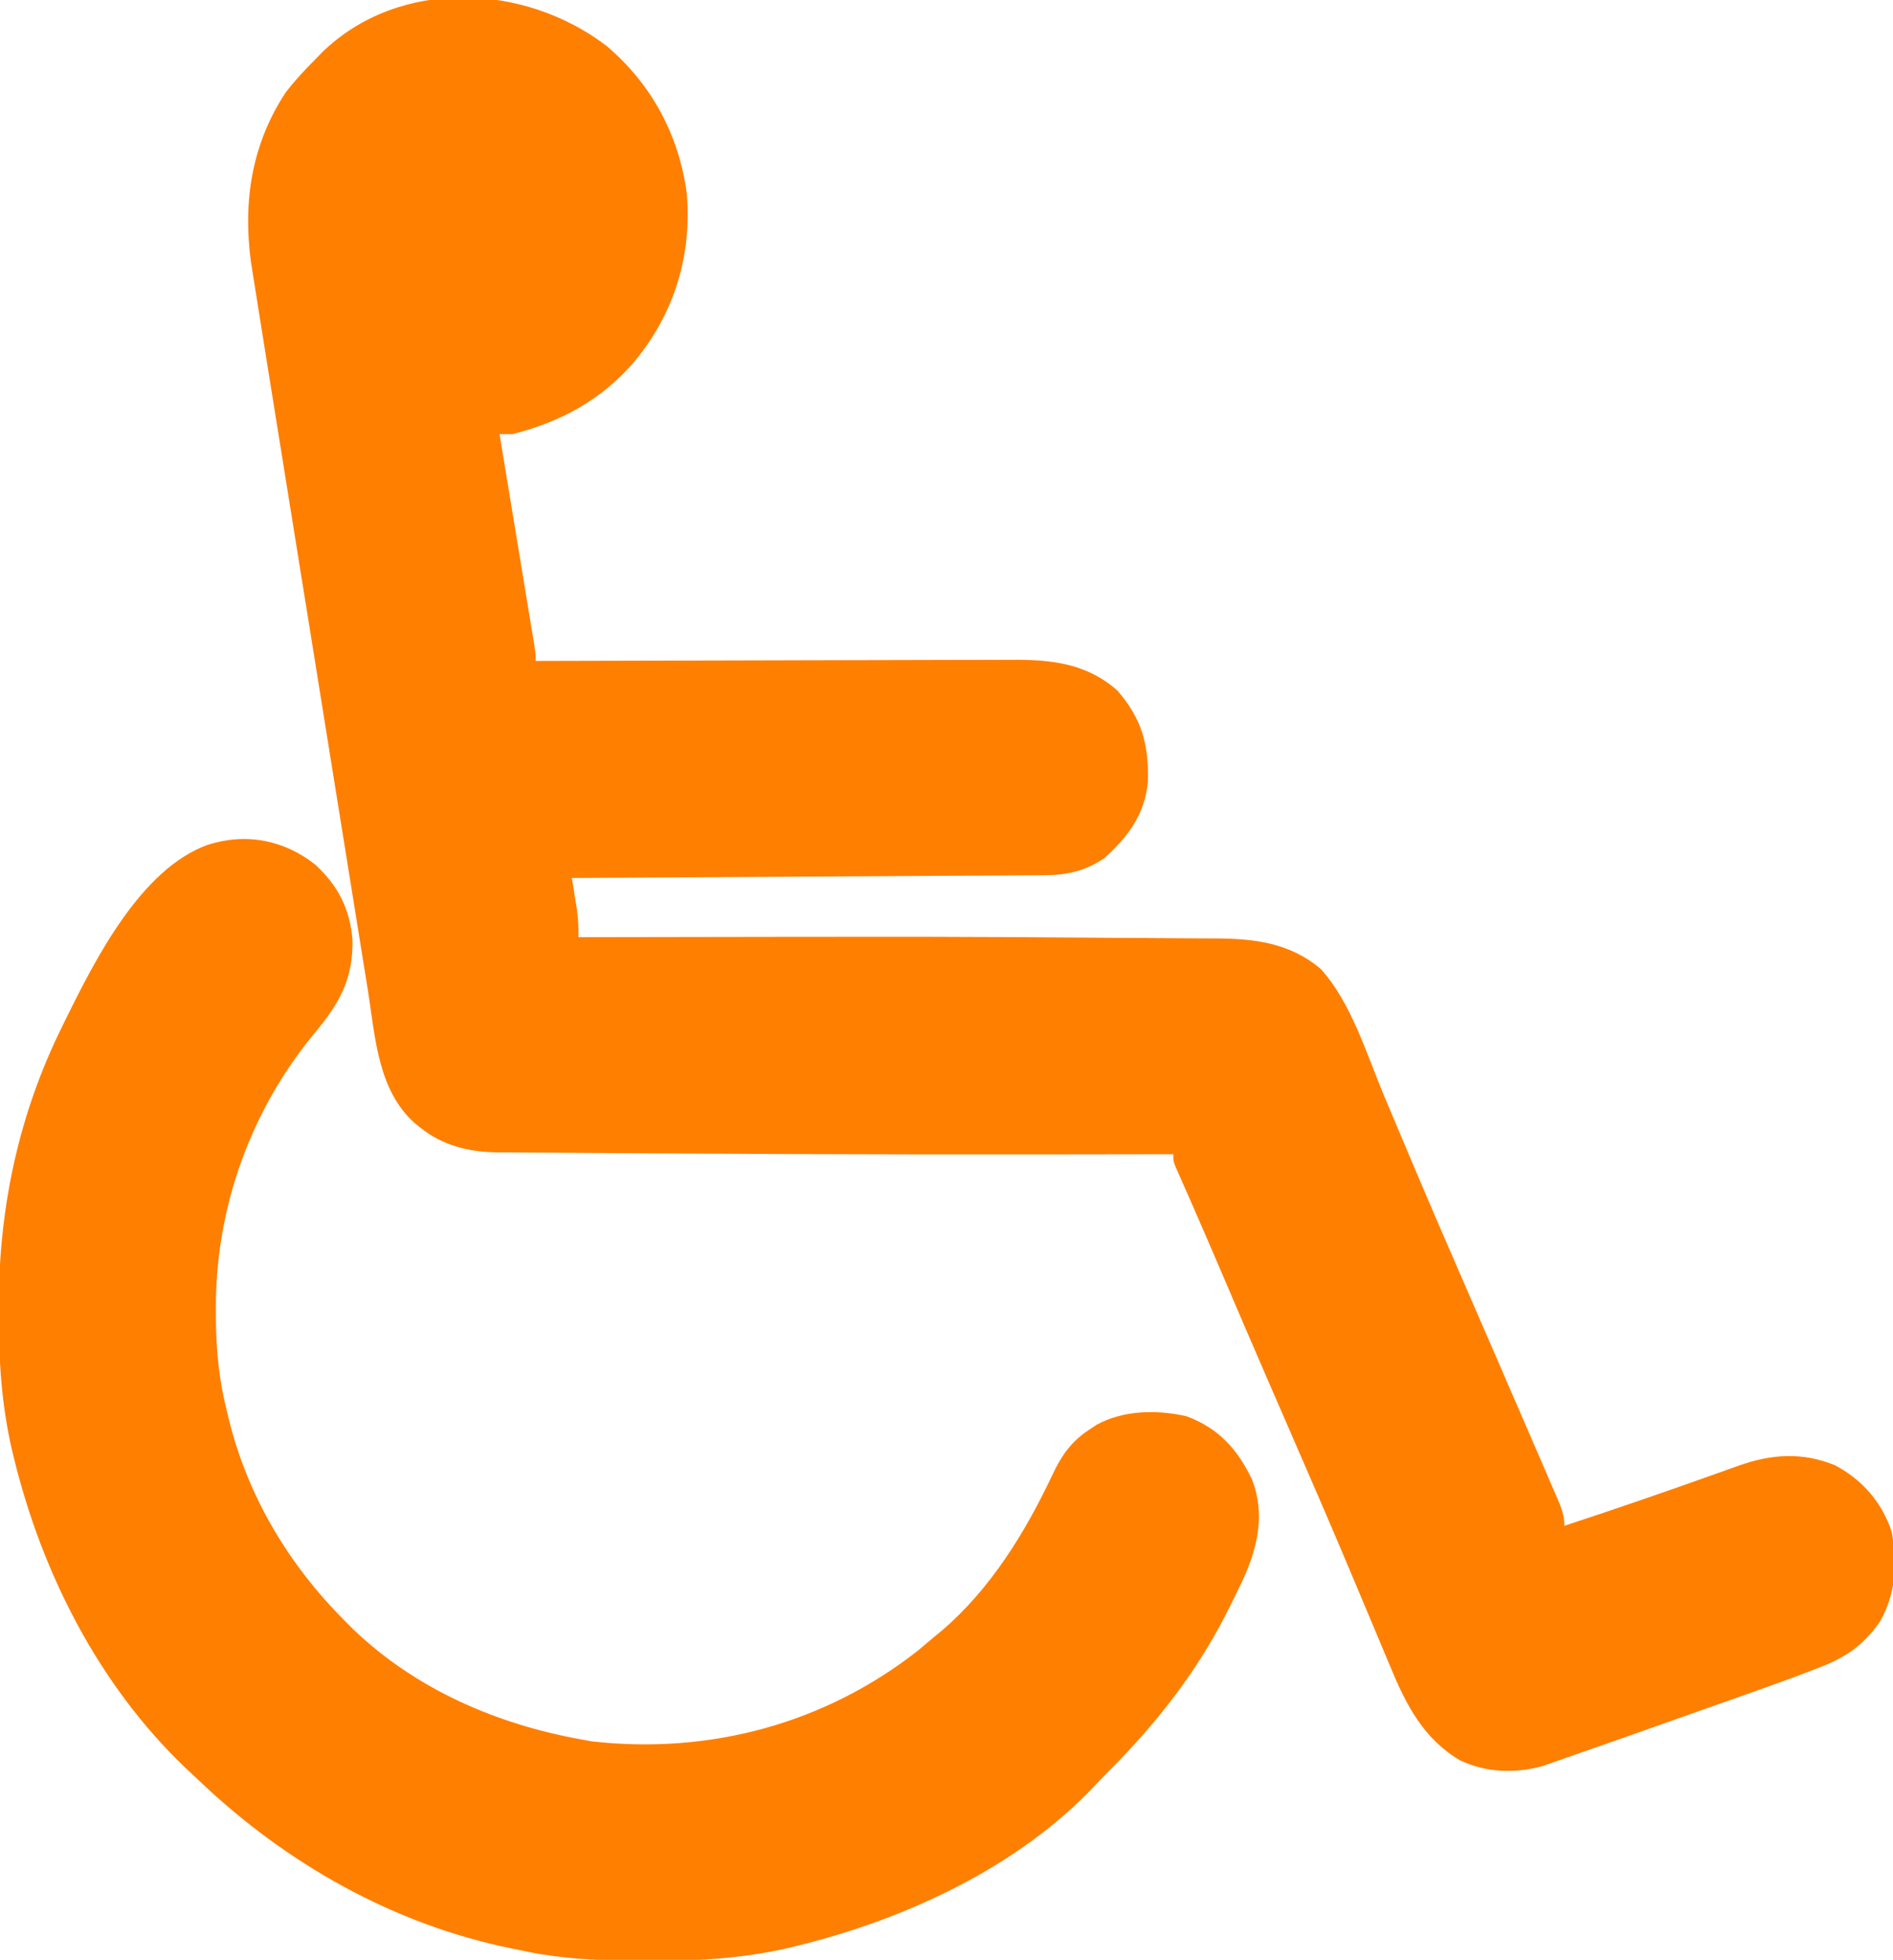 <?xml version="1.0" encoding="UTF-8"?>
<svg version="1.1" xmlns="http://www.w3.org/2000/svg" width="576" height="596">
<path d="M0 0 C13.694 11.654 21.96 27.135 24.32 44.938 C25.842 63.897 20.436 81.337 8.32 95.938 C-1.566 107.493 -14.081 114.248 -28.68 117.938 C-30 117.938 -31.32 117.938 -32.68 117.938 C-32.542 118.772 -32.404 119.607 -32.262 120.468 C-30.965 128.325 -29.67 136.183 -28.377 144.041 C-27.712 148.081 -27.046 152.121 -26.379 156.161 C-25.736 160.058 -25.094 163.955 -24.454 167.852 C-24.209 169.34 -23.963 170.829 -23.717 172.318 C-23.373 174.398 -23.031 176.479 -22.689 178.56 C-22.494 179.746 -22.299 180.932 -22.097 182.153 C-21.68 184.938 -21.68 184.938 -21.68 186.938 C-20.472 186.933 -20.472 186.933 -19.24 186.929 C0.375 186.863 19.989 186.813 39.604 186.782 C49.09 186.767 58.575 186.746 68.061 186.711 C76.331 186.681 84.602 186.662 92.872 186.655 C97.249 186.651 101.625 186.642 106.002 186.62 C110.127 186.6 114.252 186.594 118.378 186.598 C119.886 186.597 121.395 186.591 122.903 186.58 C135.057 186.491 145.89 187.59 155.32 195.938 C162.74 204.519 164.847 212.188 164.621 223.441 C163.762 233.422 158.66 240.345 151.32 246.938 C145.482 250.826 140.046 252.055 133.145 252.096 C131.877 252.106 130.609 252.115 129.303 252.125 C127.901 252.131 126.499 252.137 125.097 252.143 C123.618 252.152 122.14 252.162 120.661 252.173 C116.649 252.2 112.637 252.221 108.625 252.241 C104.432 252.263 100.239 252.29 96.045 252.317 C88.105 252.367 80.165 252.412 72.225 252.455 C63.185 252.504 54.145 252.559 45.105 252.615 C26.51 252.728 7.915 252.835 -10.68 252.938 C-10.463 254.258 -10.463 254.258 -10.242 255.605 C-10.057 256.767 -9.871 257.928 -9.68 259.125 C-9.494 260.274 -9.308 261.422 -9.117 262.605 C-8.745 265.442 -8.594 268.085 -8.68 270.938 C-7.401 270.935 -6.123 270.933 -4.806 270.931 C104.176 270.748 104.176 270.748 155.21 271.146 C159.058 271.176 162.906 271.196 166.755 271.208 C171.246 271.223 175.737 271.257 180.229 271.306 C181.846 271.32 183.464 271.329 185.082 271.329 C197.02 271.342 207.803 272.657 217.231 280.631 C226.49 290.855 231.188 306.591 236.438 319.116 C238.692 324.493 240.966 329.862 243.238 335.231 C244.027 337.093 244.814 338.956 245.601 340.819 C250.557 352.535 255.612 364.208 260.69 375.873 C263.067 381.333 265.439 386.796 267.812 392.258 C268.271 393.313 268.729 394.368 269.202 395.455 C273.663 405.724 278.124 415.994 282.556 426.276 C283.35 428.118 284.147 429.958 284.945 431.798 C286.032 434.303 287.113 436.811 288.191 439.32 C288.512 440.055 288.833 440.79 289.163 441.547 C290.43 444.511 291.32 446.679 291.32 449.938 C306.994 444.813 322.562 439.426 338.093 433.888 C338.808 433.633 339.524 433.379 340.26 433.117 C341.606 432.638 342.952 432.158 344.296 431.676 C354.269 428.131 363.721 427.441 373.715 431.551 C382.006 435.963 387.948 442.804 390.918 451.734 C392.69 461.435 392.236 470.709 387.195 479.32 C382.332 486.109 377.239 489.793 369.451 492.824 C368.468 493.208 368.468 493.208 367.466 493.599 C360.415 496.331 353.296 498.87 346.164 501.379 C344.764 501.874 343.364 502.369 341.964 502.864 C339.057 503.892 336.15 504.918 333.242 505.942 C329.56 507.239 325.88 508.539 322.2 509.841 C319.317 510.861 316.434 511.879 313.551 512.897 C312.196 513.375 310.841 513.854 309.486 514.333 C305.102 515.881 300.712 517.412 296.32 518.938 C295.662 519.171 295.003 519.404 294.324 519.644 C292.329 520.349 290.33 521.043 288.33 521.734 C287.159 522.144 285.989 522.553 284.783 522.975 C276.294 525.334 267.575 525.015 259.562 521.258 C248.588 514.796 243.231 504.538 238.512 493.109 C238.072 492.068 237.633 491.026 237.18 489.952 C236.234 487.707 235.291 485.459 234.353 483.21 C232.081 477.767 229.785 472.335 227.491 466.903 C226.695 465.016 225.9 463.13 225.105 461.243 C219.607 448.203 213.971 435.224 208.32 422.25 C206.409 417.858 204.499 413.466 202.59 409.074 C202.136 408.031 201.682 406.987 201.215 405.912 C196.509 395.083 191.855 384.231 187.219 373.373 C184.565 367.161 181.899 360.956 179.188 354.77 C178.471 353.133 178.471 353.133 177.74 351.464 C176.866 349.476 175.99 347.489 175.11 345.504 C174.737 344.656 174.365 343.808 173.98 342.934 C173.495 341.838 173.495 341.838 173 340.72 C172.32 338.938 172.32 338.938 172.32 336.938 C171.259 336.94 170.199 336.942 169.106 336.944 C117.798 337.048 66.489 337.041 15.182 336.674 C10.366 336.64 5.55 336.613 0.733 336.591 C-4.958 336.566 -10.648 336.526 -16.338 336.474 C-18.426 336.458 -20.514 336.446 -22.602 336.44 C-25.465 336.43 -28.327 336.402 -31.189 336.37 C-32.009 336.371 -32.829 336.373 -33.674 336.374 C-42.099 336.239 -50.018 334.267 -56.68 328.938 C-57.255 328.479 -57.83 328.02 -58.422 327.547 C-69.716 317.562 -70.508 301.274 -72.704 287.301 C-73.074 285.015 -73.446 282.729 -73.819 280.443 C-74.824 274.263 -75.811 268.081 -76.794 261.897 C-77.829 255.41 -78.88 248.926 -79.93 242.441 C-81.691 231.553 -83.44 220.662 -85.182 209.771 C-86.97 198.591 -88.765 187.412 -90.568 176.235 C-90.679 175.546 -90.79 174.858 -90.905 174.148 C-91.462 170.692 -92.02 167.236 -92.578 163.78 C-96.078 142.09 -99.568 120.398 -103.044 98.703 C-103.217 97.624 -103.39 96.544 -103.568 95.432 C-104.484 89.719 -105.397 84.006 -106.305 78.292 C-106.543 76.794 -106.782 75.296 -107.022 73.798 C-107.313 71.982 -107.599 70.165 -107.886 68.348 C-108.035 67.409 -108.184 66.47 -108.337 65.502 C-110.799 47.066 -108.044 29.637 -97.68 13.938 C-94.897 10.356 -91.904 7.123 -88.68 3.938 C-87.993 3.229 -87.306 2.52 -86.598 1.789 C-63.083 -20.984 -24.887 -19.155 0 0 Z " fill="#FF7F00" transform="translate(184.68,14.062)"/>
<path d="M0 0 C6.85 6.383 10.348 13.137 11.238 22.508 C11.582 34.634 7.298 42.07 -0.223 51.107 C-19.869 74.824 -30.466 104.475 -30.312 135.25 C-30.308 136.428 -30.303 137.606 -30.298 138.82 C-30.173 148.177 -29.28 156.934 -27 166 C-26.839 166.676 -26.678 167.352 -26.512 168.049 C-20.718 191.894 -8.279 212.721 9 230 C9.861 230.861 10.722 231.722 11.609 232.609 C30.729 250.824 55.199 261.366 81 266 C82.024 266.186 83.047 266.371 84.102 266.562 C119.941 270.585 154.874 261.232 183.25 239 C184.841 237.676 186.425 236.343 188 235 C189.212 234.006 189.212 234.006 190.449 232.992 C205.357 220.308 216.061 202.885 224.313 185.315 C227.054 179.548 230.007 175.325 235.375 171.812 C236.105 171.324 236.834 170.835 237.586 170.332 C245.777 165.812 255.995 165.633 265.02 167.688 C274.775 171.284 280.566 177.721 285 187 C288.92 197.231 286.806 207.06 282.5 216.75 C281.056 219.863 279.548 222.938 278 226 C277.481 227.03 277.481 227.03 276.952 228.08 C267.77 245.962 255.537 261.48 241.359 275.637 C240.003 276.995 238.66 278.369 237.359 279.781 C213.832 304.908 179.174 320.802 146.188 328.812 C145.389 329.007 144.591 329.202 143.769 329.403 C129.801 332.609 116.074 333.375 101.812 333.312 C100.952 333.311 100.092 333.309 99.205 333.307 C86.564 333.262 74.374 332.776 62 330 C61.229 329.844 60.458 329.689 59.664 329.528 C23.657 322.231 -9.149 303.602 -35.568 278.365 C-36.947 277.051 -38.342 275.753 -39.738 274.457 C-66.022 249.315 -83.284 215.243 -91.812 180.188 C-92.007 179.389 -92.202 178.591 -92.403 177.768 C-95.58 163.927 -96.411 150.263 -96.375 136.125 C-96.374 135.271 -96.373 134.418 -96.372 133.538 C-96.272 103.891 -90.234 75.638 -77 49 C-76.614 48.213 -76.229 47.425 -75.832 46.614 C-66.864 28.437 -53.064 1.333 -33 -6 C-21.353 -9.862 -9.567 -7.617 0 0 Z " fill="#FF7F00" transform="translate(96,263)"/>
</svg>
